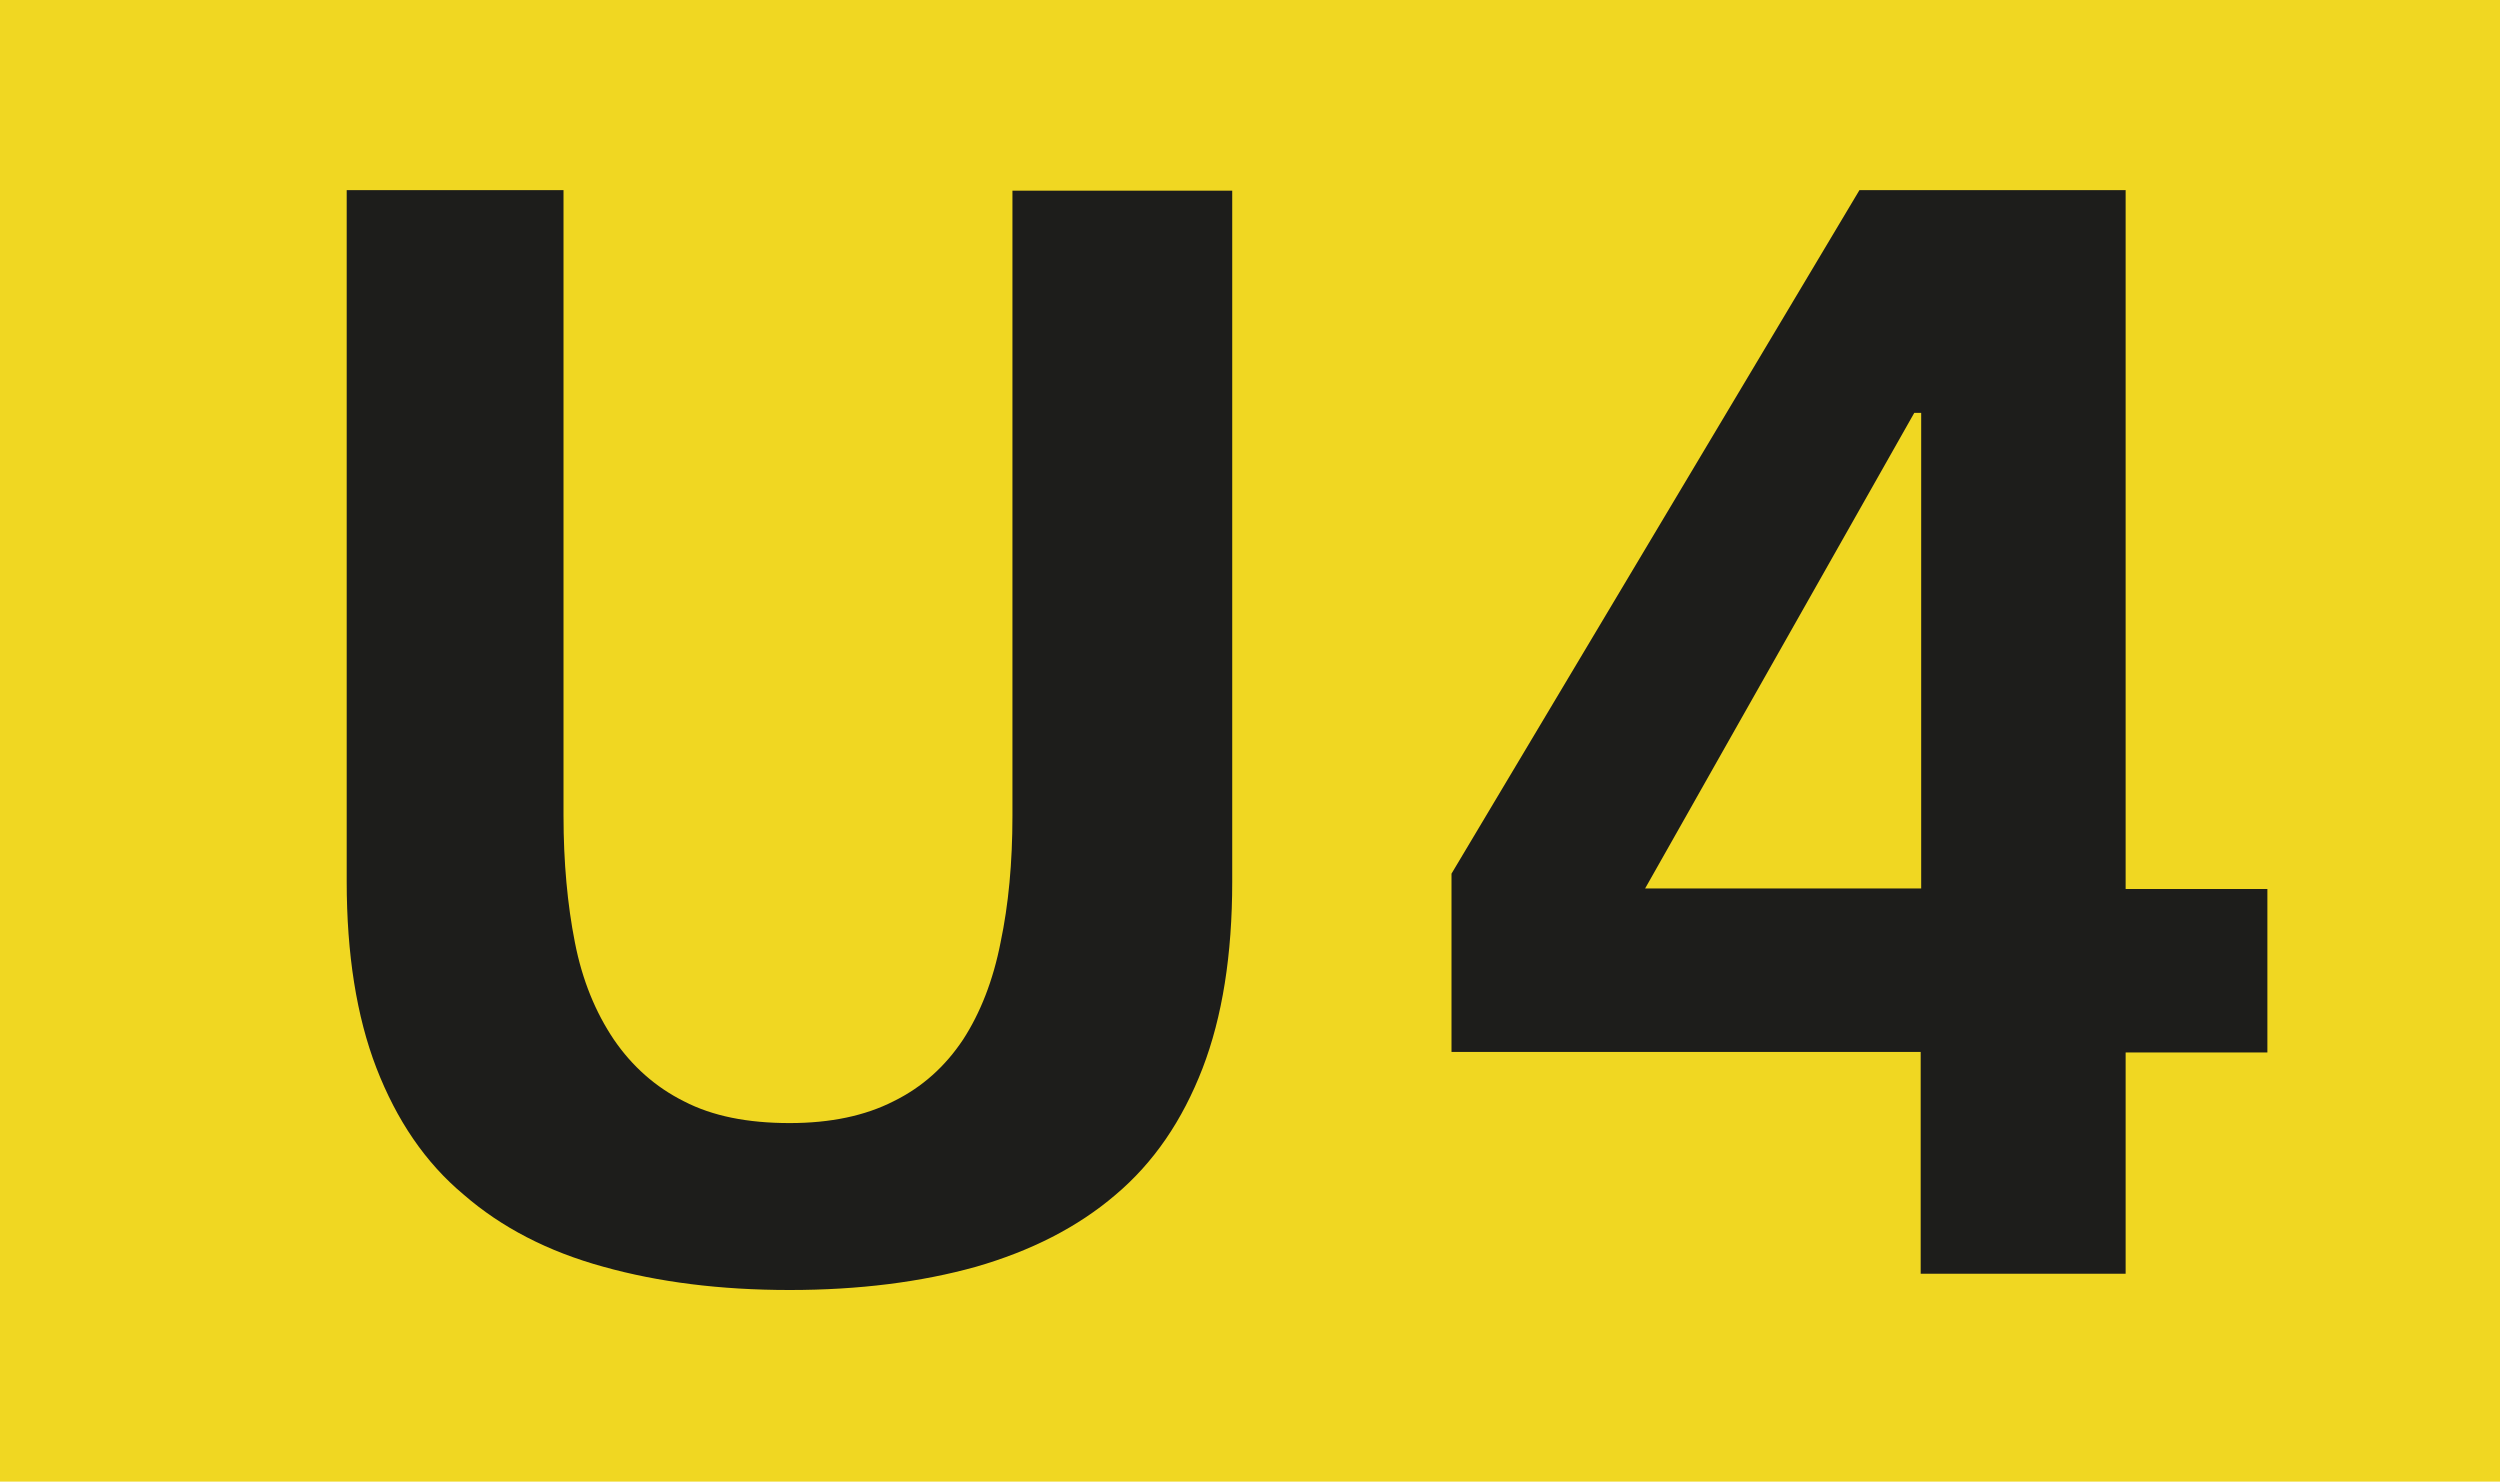 <svg version="1.1" id="svg2" xmlns="http://www.w3.org/2000/svg" x="0" y="0" viewBox="0 0 506.2 300" style="enable-background:new 0 0 506.2 300" xml:space="preserve"><style>.st1{fill:#1d1d1b}</style><path style="fill:#f0d722" d="M0 0h506.2v300H0z"/><path class="st1" d="M93.9 241.9c7.6 6.6 17 11.5 28.3 14.6 11.1 3.1 23.6 4.7 37.7 4.7 14 0 26.6-1.6 37.7-4.7 11.1-3.2 20.6-8 28.3-14.6 7.7-6.5 13.5-15 17.6-25.6 4-10.4 6-23 6-37.7v-140H205v126.6c0 9.5-.8 18-2.4 25.6-1.5 7.7-4.1 14.3-7.6 19.7-3.6 5.4-8.2 9.6-14.1 12.5-5.7 2.9-12.7 4.4-21 4.4-8.5 0-15.6-1.4-21.4-4.4-5.8-2.9-10.5-7.1-14.2-12.5-3.7-5.5-6.4-12-7.9-19.7-1.5-7.6-2.3-16.2-2.3-25.6V38.5H70.2v140c0 14.7 2 27.3 6 37.7 4.1 10.6 9.9 19.2 17.7 25.7zM388.9 257.9h41.5v-44.8h28.7V180h-28.7V38.5h-53.9l-82.6 138.4V213h95v44.9zm-55.8-78 54.5-96.3h1.4v96.3h-55.9z"/></svg>
